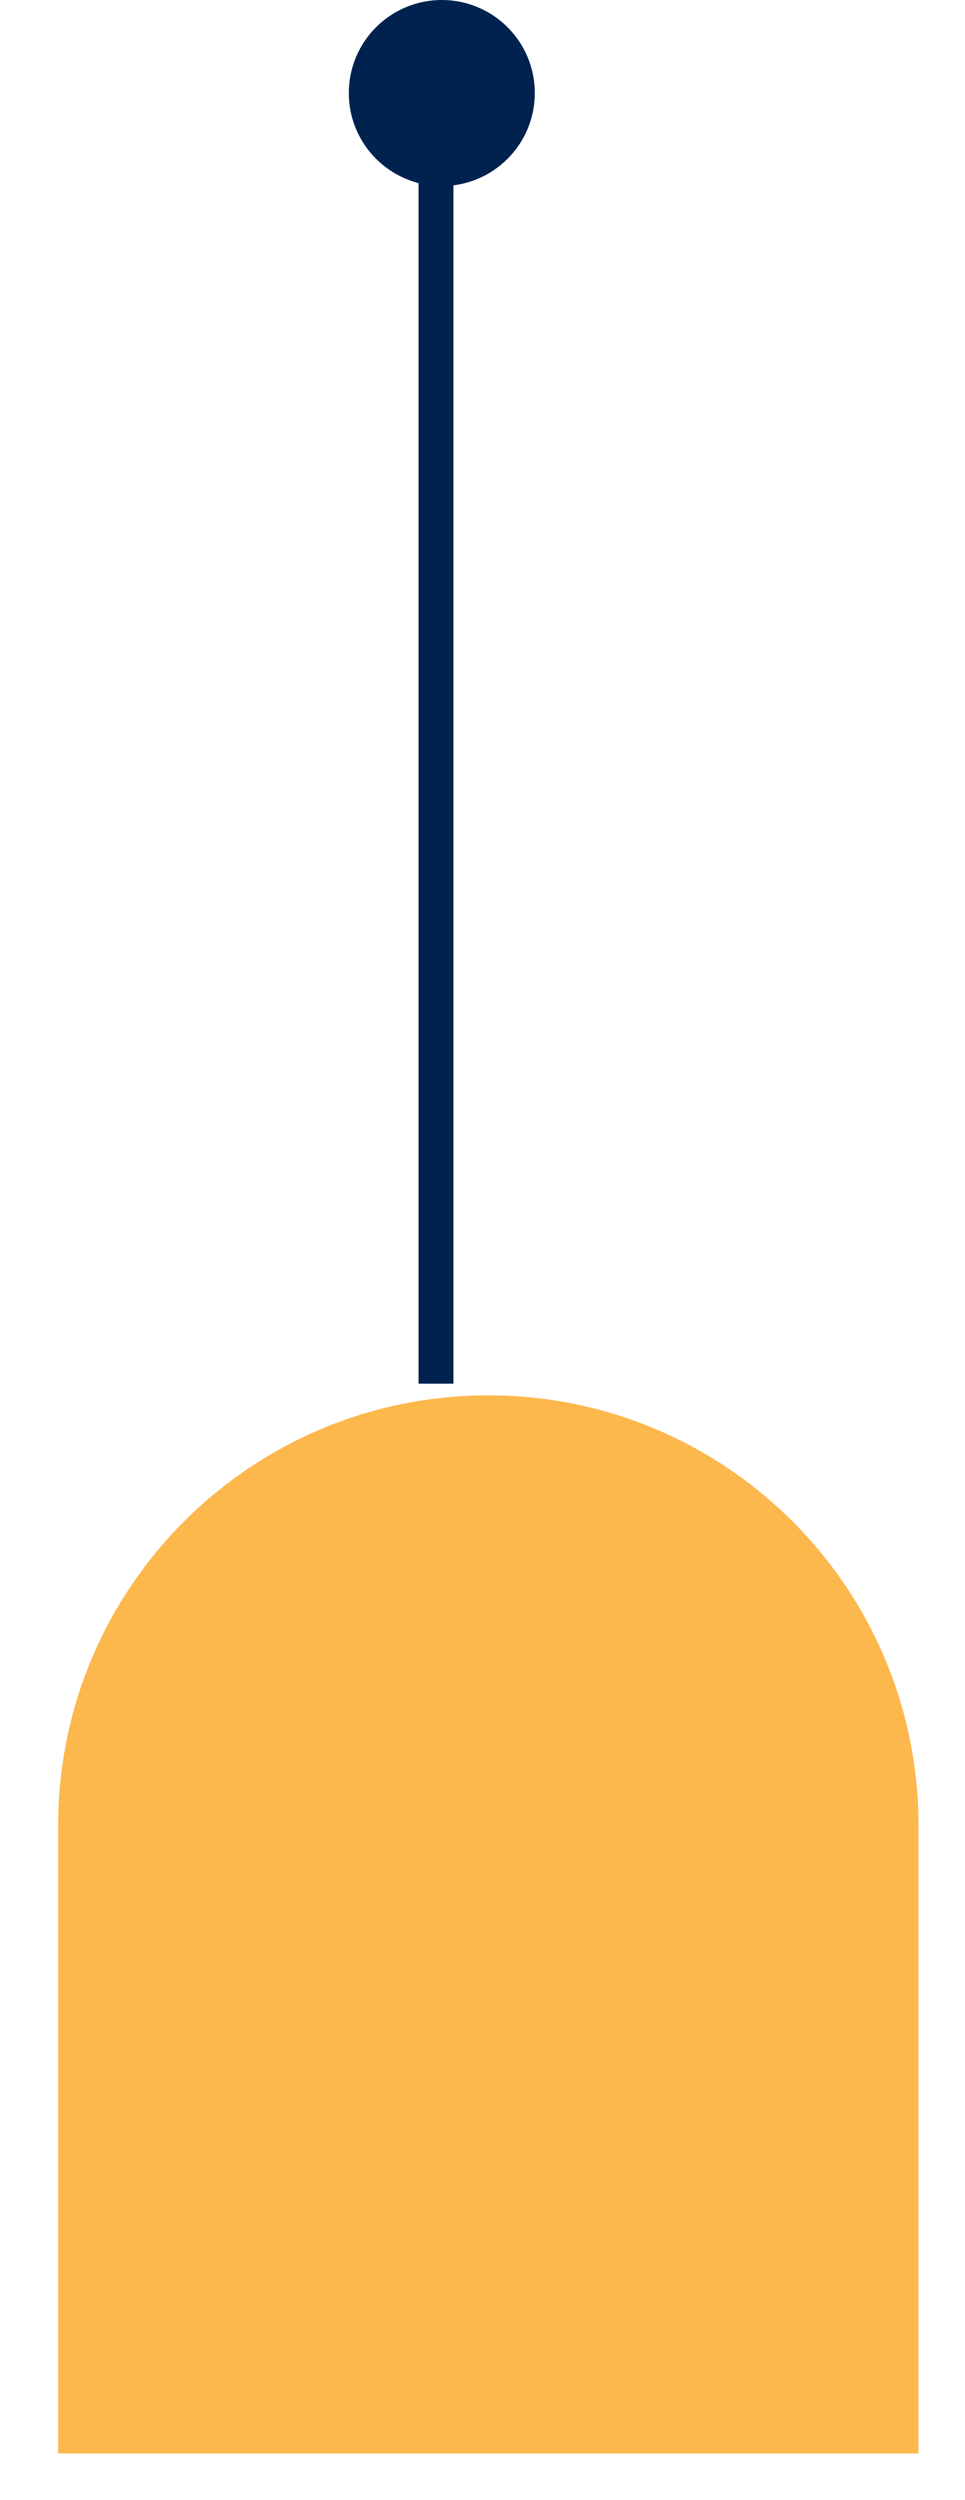 <svg width="83" height="215" viewBox="0 0 83 215" fill="none" xmlns="http://www.w3.org/2000/svg">
<line y1="-1.5" x2="106" y2="-1.5" transform="matrix(-4.37114e-08 1 1 4.37114e-08 39 13)" stroke="#01224F" stroke-width="3"/>
<g filter="url(#filter0_d_14_117)">
<path d="M0 153C0 132.565 16.566 116 37 116V116C57.434 116 74 132.565 74 153V207H0V153Z" fill="#FCB84D"/>
</g>
<circle cx="38" cy="8" r="7.5" fill="#01224F" stroke="#01224F"/>
<defs>
<filter id="filter0_d_14_117" x="0" y="116" width="83" height="99" filterUnits="userSpaceOnUse" color-interpolation-filters="sRGB">
<feFlood flood-opacity="0" result="BackgroundImageFix"/>
<feColorMatrix in="SourceAlpha" type="matrix" values="0 0 0 0 0 0 0 0 0 0 0 0 0 0 0 0 0 0 127 0" result="hardAlpha"/>
<feOffset dx="5" dy="4"/>
<feGaussianBlur stdDeviation="2"/>
<feComposite in2="hardAlpha" operator="out"/>
<feColorMatrix type="matrix" values="0 0 0 0 0 0 0 0 0 0 0 0 0 0 0 0 0 0 0.25 0"/>
<feBlend mode="normal" in2="BackgroundImageFix" result="effect1_dropShadow_14_117"/>
<feBlend mode="normal" in="SourceGraphic" in2="effect1_dropShadow_14_117" result="shape"/>
</filter>
</defs>
</svg>
